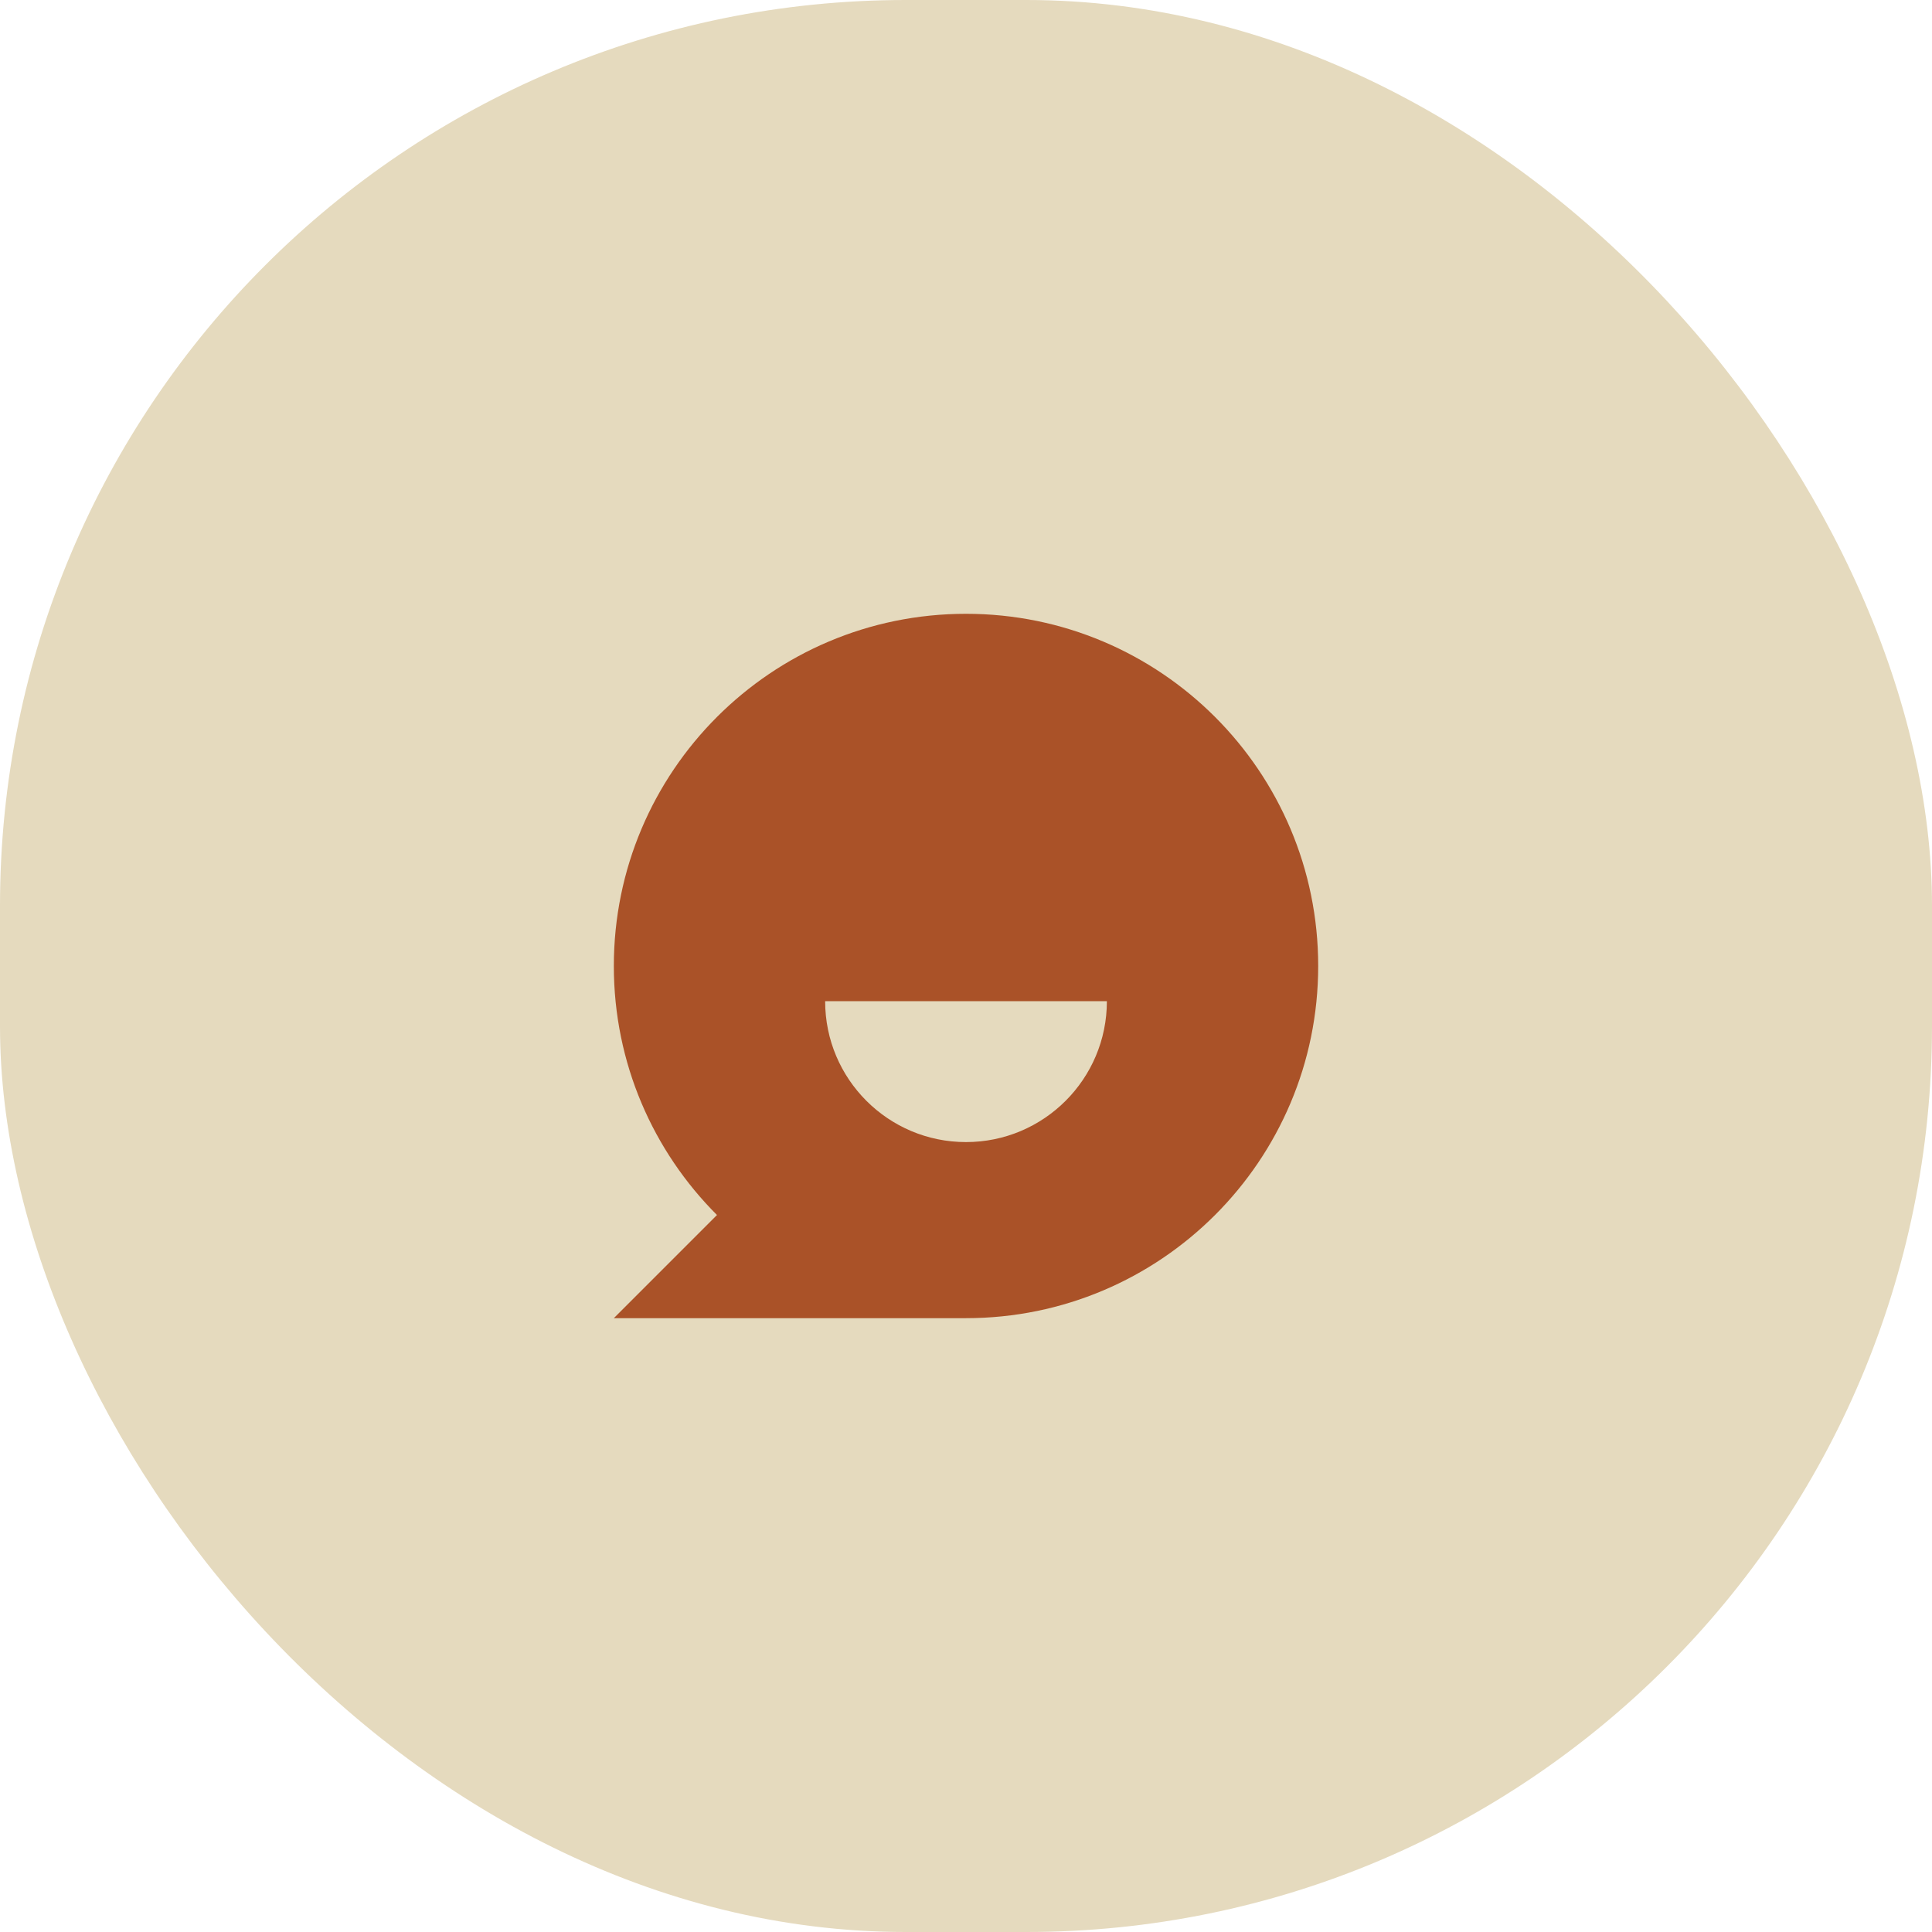<svg width="64" height="64" viewBox="0 0 64 64" fill="none" xmlns="http://www.w3.org/2000/svg">
<rect width="64" height="64" rx="30" fill="#E5DABE"/>
<path d="M32 20.333C38.443 20.333 43.667 25.556 43.667 32C43.667 38.443 38.443 43.666 32 43.666H20.334L23.751 40.249C21.639 38.138 20.334 35.221 20.334 32C20.334 25.556 25.557 20.333 32 20.333ZM36.667 33.166H27.334C27.334 35.744 29.423 37.833 32 37.833C34.577 37.833 36.667 35.744 36.667 33.166Z" fill="#AA5228"/>
</svg>
